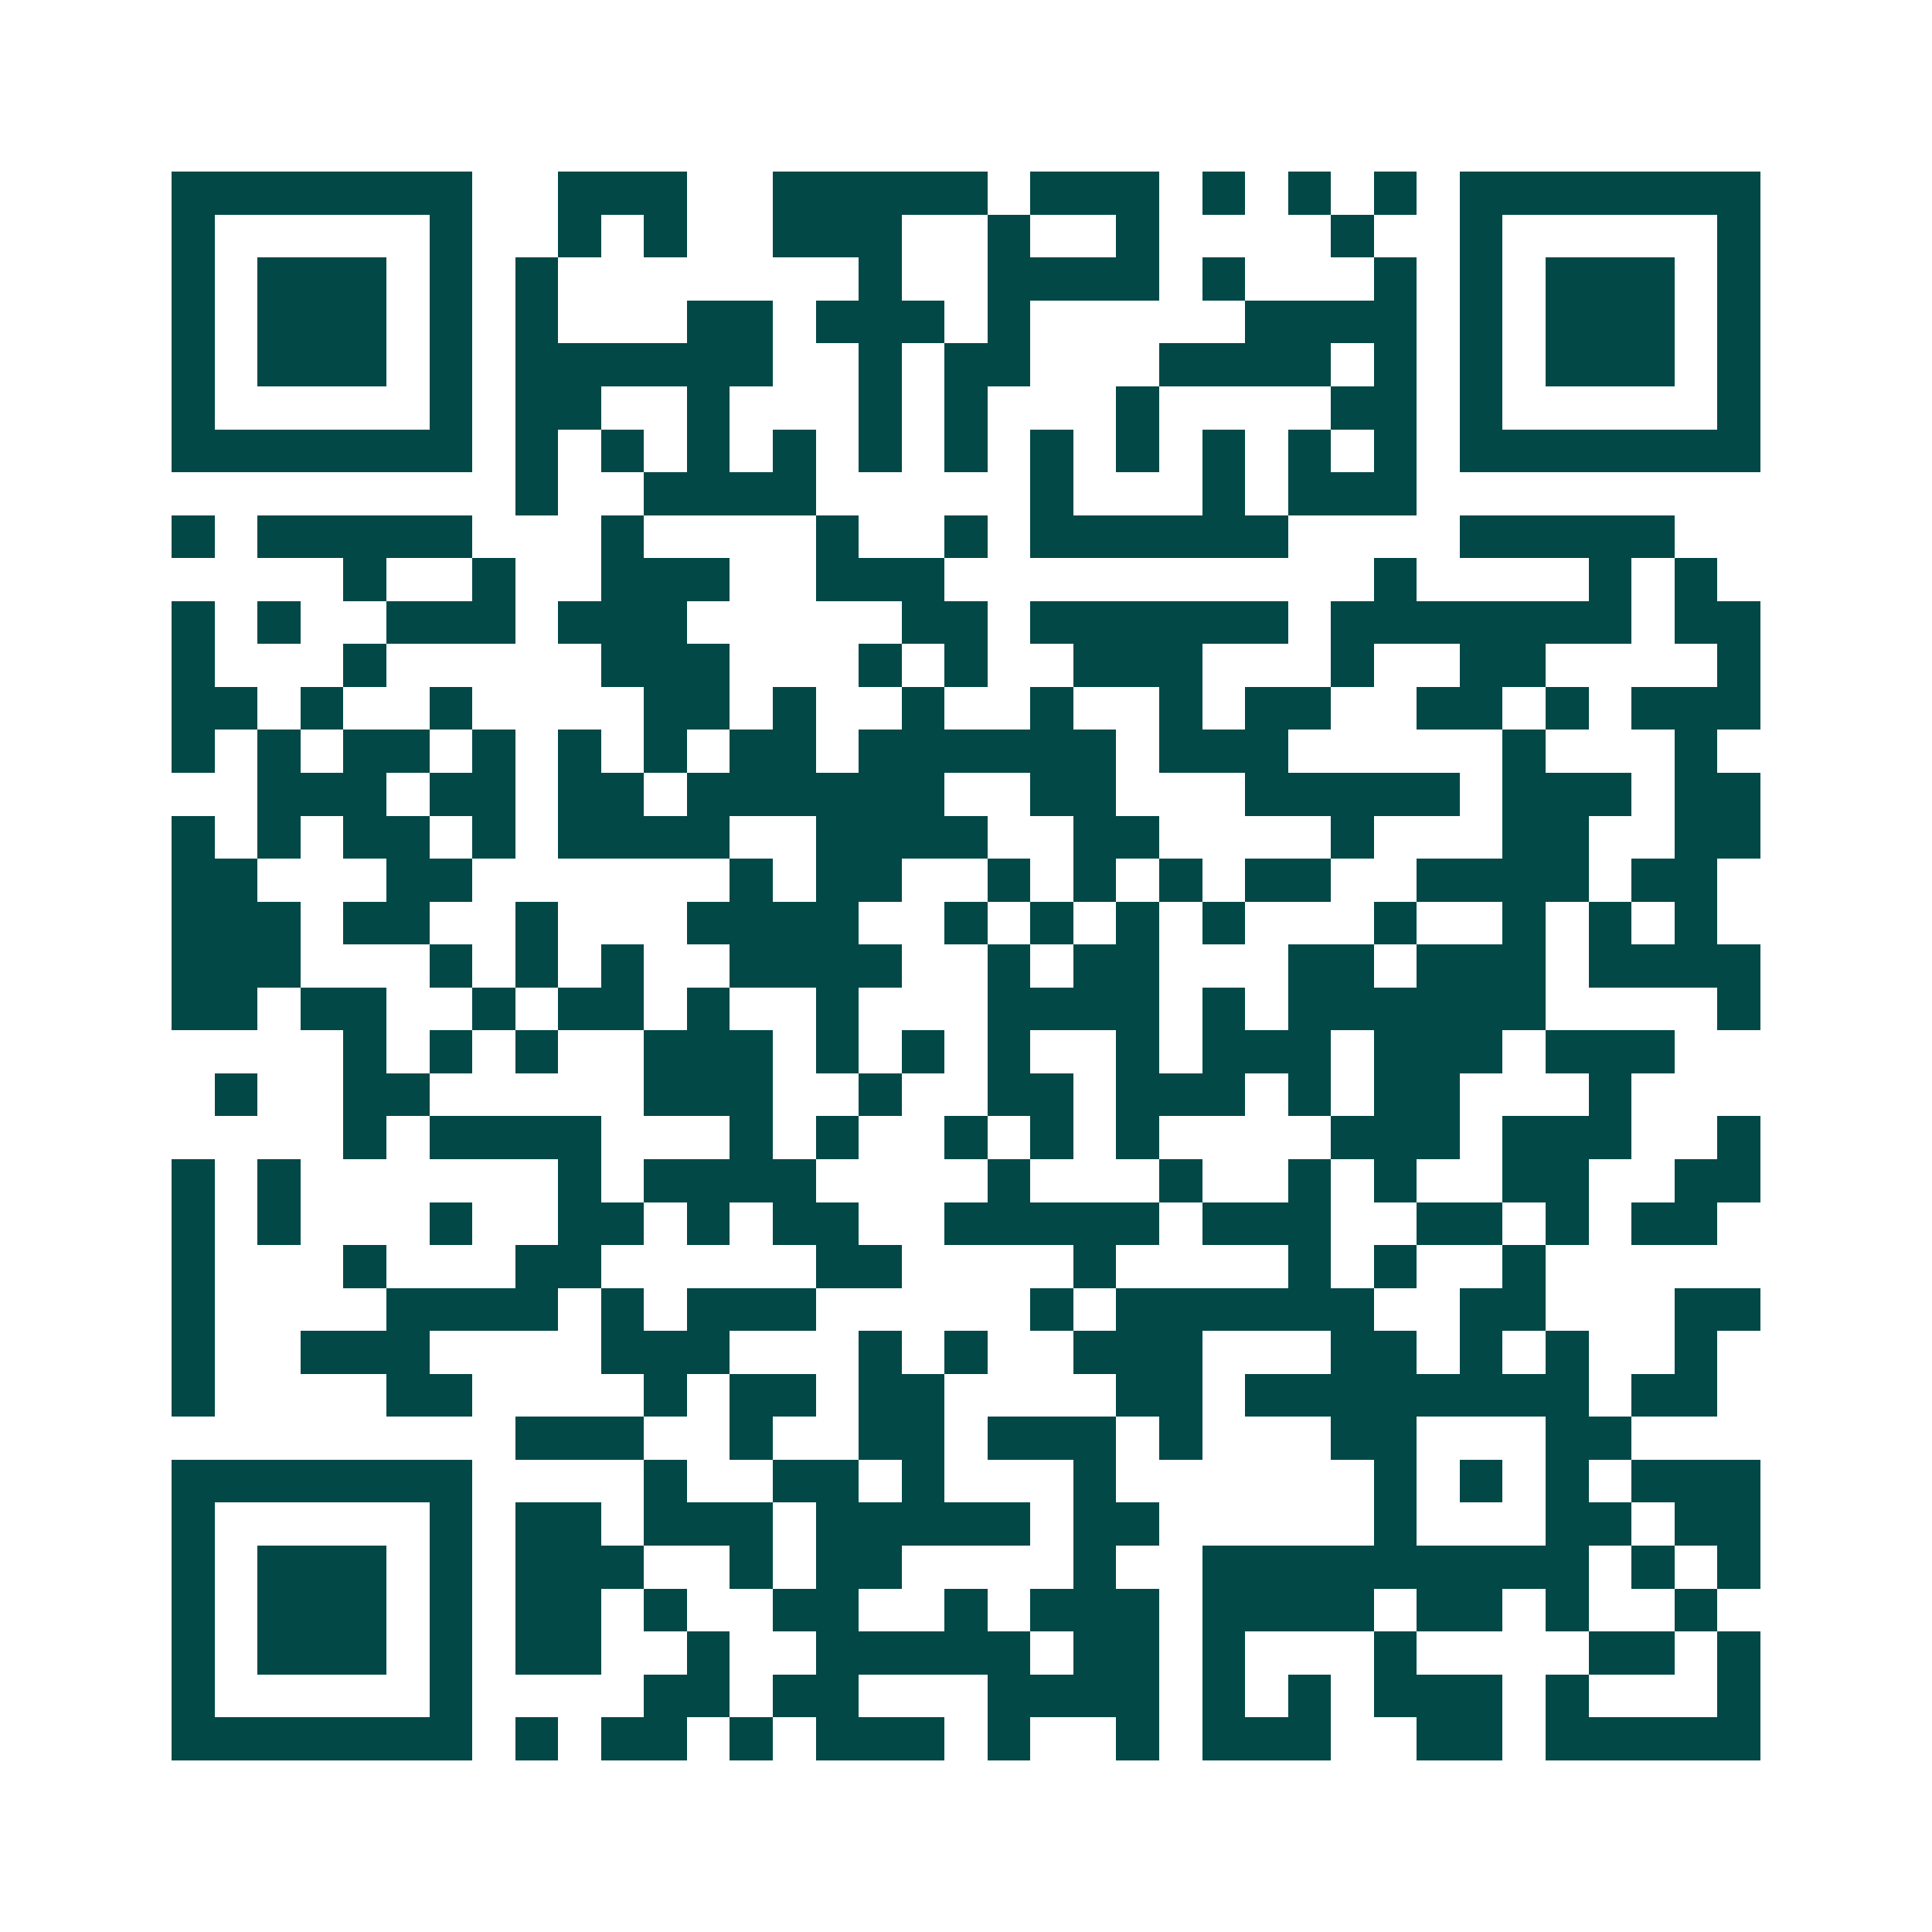 <svg xmlns="http://www.w3.org/2000/svg" width="200" height="200" viewBox="0 0 45 45" shape-rendering="crispEdges"><path fill="#ffffff" d="M0 0h45v45H0z"/><path stroke="#014847" d="M4 4.5h7m2 0h3m2 0h5m1 0h3m1 0h1m1 0h1m1 0h1m1 0h7M4 5.5h1m5 0h1m2 0h1m1 0h1m2 0h3m2 0h1m2 0h1m4 0h1m2 0h1m5 0h1M4 6.5h1m1 0h3m1 0h1m1 0h1m7 0h1m2 0h4m1 0h1m3 0h1m1 0h1m1 0h3m1 0h1M4 7.5h1m1 0h3m1 0h1m1 0h1m3 0h2m1 0h3m1 0h1m5 0h4m1 0h1m1 0h3m1 0h1M4 8.5h1m1 0h3m1 0h1m1 0h6m2 0h1m1 0h2m3 0h4m1 0h1m1 0h1m1 0h3m1 0h1M4 9.5h1m5 0h1m1 0h2m2 0h1m3 0h1m1 0h1m3 0h1m4 0h2m1 0h1m5 0h1M4 10.5h7m1 0h1m1 0h1m1 0h1m1 0h1m1 0h1m1 0h1m1 0h1m1 0h1m1 0h1m1 0h1m1 0h1m1 0h7M12 11.5h1m2 0h4m5 0h1m3 0h1m1 0h3M4 12.5h1m1 0h5m3 0h1m4 0h1m2 0h1m1 0h6m4 0h5M8 13.5h1m2 0h1m2 0h3m2 0h3m10 0h1m4 0h1m1 0h1M4 14.5h1m1 0h1m2 0h3m1 0h3m5 0h2m1 0h6m1 0h7m1 0h2M4 15.5h1m3 0h1m5 0h3m3 0h1m1 0h1m2 0h3m3 0h1m2 0h2m4 0h1M4 16.5h2m1 0h1m2 0h1m4 0h2m1 0h1m2 0h1m2 0h1m2 0h1m1 0h2m2 0h2m1 0h1m1 0h3M4 17.5h1m1 0h1m1 0h2m1 0h1m1 0h1m1 0h1m1 0h2m1 0h6m1 0h3m5 0h1m3 0h1M6 18.5h3m1 0h2m1 0h2m1 0h6m2 0h2m3 0h5m1 0h3m1 0h2M4 19.5h1m1 0h1m1 0h2m1 0h1m1 0h4m2 0h4m2 0h2m4 0h1m3 0h2m2 0h2M4 20.5h2m3 0h2m6 0h1m1 0h2m2 0h1m1 0h1m1 0h1m1 0h2m2 0h4m1 0h2M4 21.5h3m1 0h2m2 0h1m3 0h4m2 0h1m1 0h1m1 0h1m1 0h1m3 0h1m2 0h1m1 0h1m1 0h1M4 22.5h3m3 0h1m1 0h1m1 0h1m2 0h4m2 0h1m1 0h2m3 0h2m1 0h3m1 0h4M4 23.5h2m1 0h2m2 0h1m1 0h2m1 0h1m2 0h1m3 0h4m1 0h1m1 0h6m4 0h1M8 24.5h1m1 0h1m1 0h1m2 0h3m1 0h1m1 0h1m1 0h1m2 0h1m1 0h3m1 0h3m1 0h3M5 25.5h1m2 0h2m5 0h3m2 0h1m2 0h2m1 0h3m1 0h1m1 0h2m3 0h1M8 26.5h1m1 0h4m3 0h1m1 0h1m2 0h1m1 0h1m1 0h1m4 0h3m1 0h3m2 0h1M4 27.5h1m1 0h1m6 0h1m1 0h4m4 0h1m3 0h1m2 0h1m1 0h1m2 0h2m2 0h2M4 28.5h1m1 0h1m3 0h1m2 0h2m1 0h1m1 0h2m2 0h5m1 0h3m2 0h2m1 0h1m1 0h2M4 29.5h1m3 0h1m3 0h2m5 0h2m4 0h1m4 0h1m1 0h1m2 0h1M4 30.5h1m4 0h4m1 0h1m1 0h3m5 0h1m1 0h6m2 0h2m3 0h2M4 31.5h1m2 0h3m4 0h3m3 0h1m1 0h1m2 0h3m3 0h2m1 0h1m1 0h1m2 0h1M4 32.5h1m4 0h2m4 0h1m1 0h2m1 0h2m4 0h2m1 0h8m1 0h2M12 33.5h3m2 0h1m2 0h2m1 0h3m1 0h1m3 0h2m3 0h2M4 34.5h7m4 0h1m2 0h2m1 0h1m3 0h1m6 0h1m1 0h1m1 0h1m1 0h3M4 35.5h1m5 0h1m1 0h2m1 0h3m1 0h5m1 0h2m5 0h1m3 0h2m1 0h2M4 36.5h1m1 0h3m1 0h1m1 0h3m2 0h1m1 0h2m4 0h1m2 0h9m1 0h1m1 0h1M4 37.5h1m1 0h3m1 0h1m1 0h2m1 0h1m2 0h2m2 0h1m1 0h3m1 0h4m1 0h2m1 0h1m2 0h1M4 38.5h1m1 0h3m1 0h1m1 0h2m2 0h1m2 0h5m1 0h2m1 0h1m3 0h1m4 0h2m1 0h1M4 39.5h1m5 0h1m4 0h2m1 0h2m3 0h4m1 0h1m1 0h1m1 0h3m1 0h1m3 0h1M4 40.5h7m1 0h1m1 0h2m1 0h1m1 0h3m1 0h1m2 0h1m1 0h3m2 0h2m1 0h5"/></svg>
